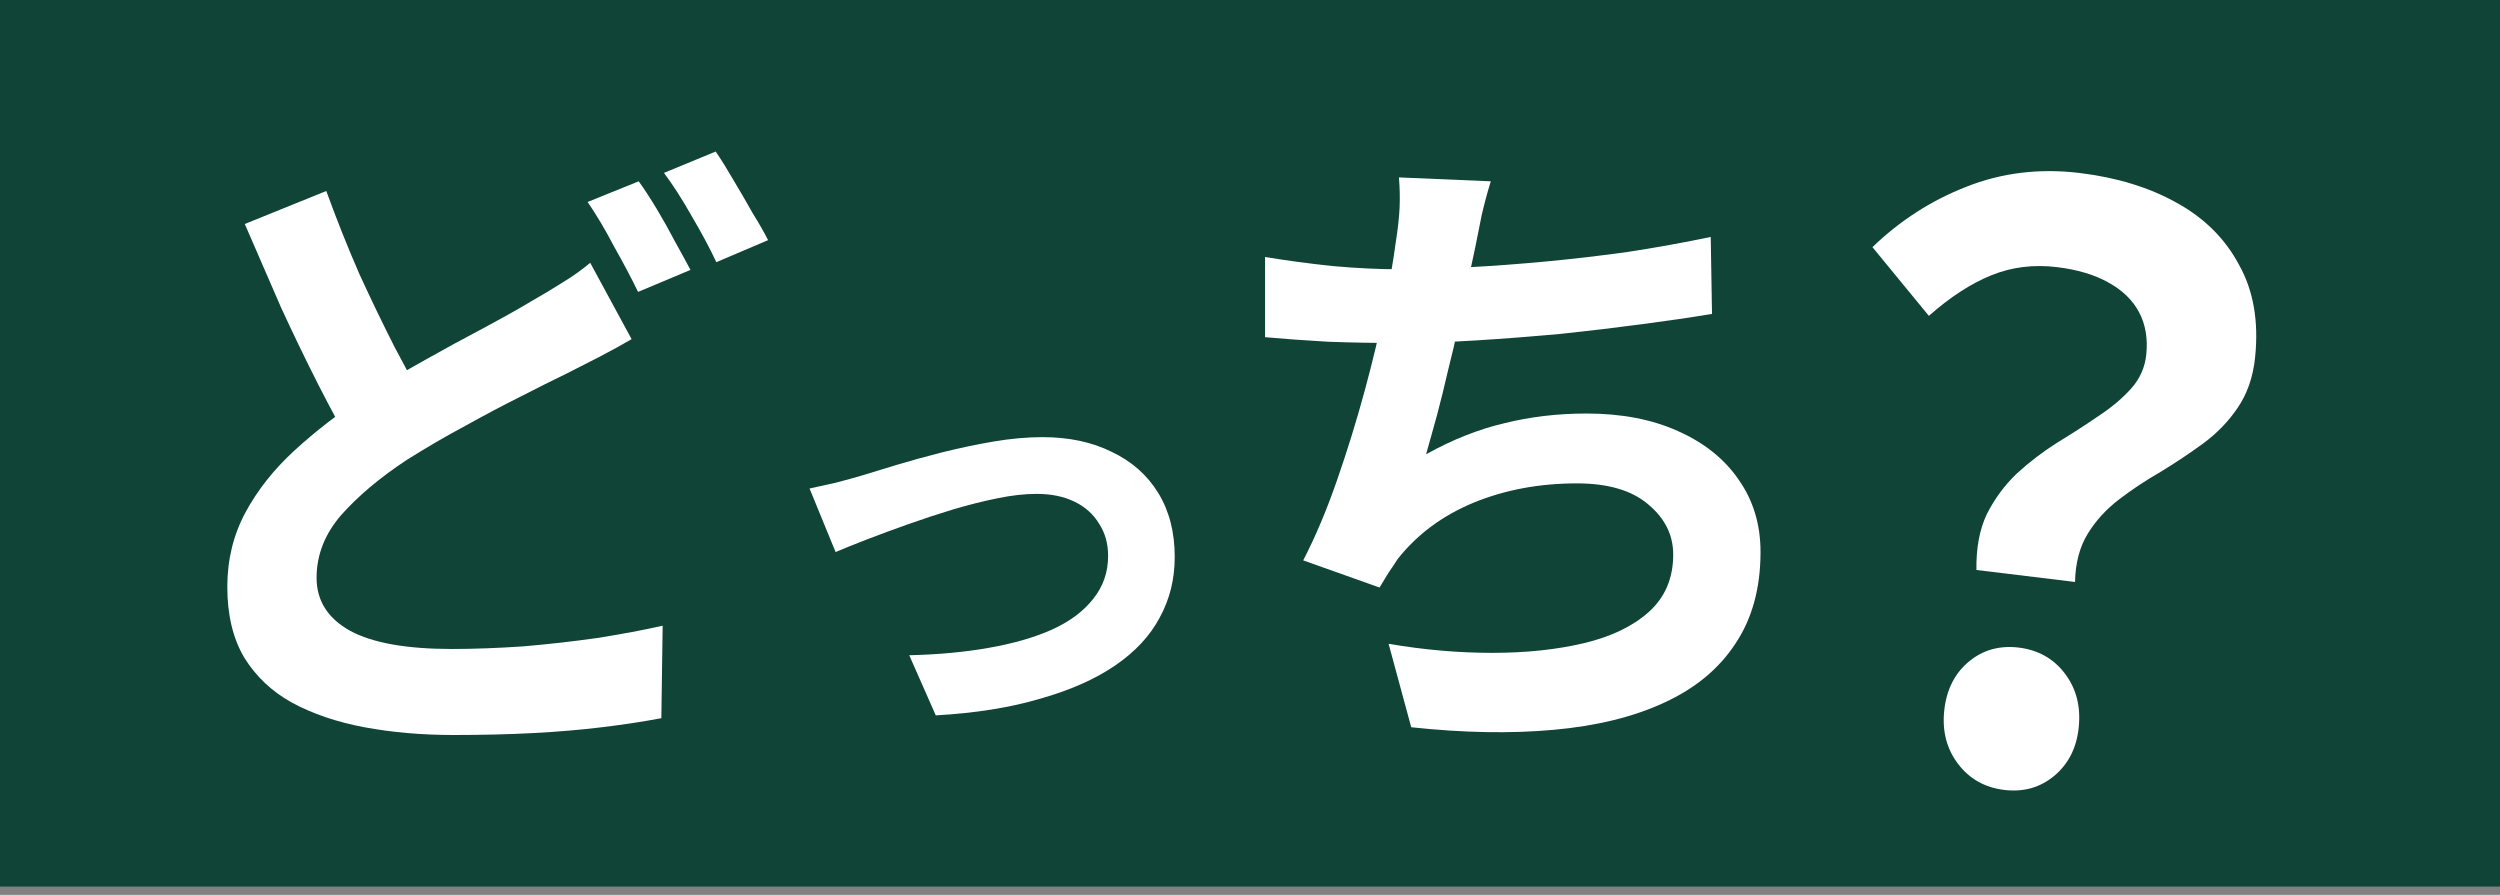 <svg width="176" height="63" viewBox="0 0 176 63" fill="none" xmlns="http://www.w3.org/2000/svg">
<rect x="0" y="0" width="176" height="63" fill="#808080" stroke="none"/>
<rect width="176" height="62.414" fill="#0F4436"/>
<path d="M104.952 12.764C104.709 13.553 104.496 14.342 104.314 15.132C104.162 15.89 104.01 16.649 103.859 17.408C103.707 18.137 103.525 18.972 103.312 19.913C103.13 20.854 102.918 21.856 102.675 22.919C102.462 23.951 102.219 24.998 101.946 26.061C101.703 27.123 101.445 28.171 101.172 29.203C100.899 30.205 100.641 31.131 100.398 31.981C102.25 30.949 104.086 30.22 105.908 29.795C107.729 29.34 109.657 29.112 111.691 29.112C114.15 29.112 116.291 29.522 118.112 30.341C119.964 31.161 121.391 32.3 122.393 33.757C123.425 35.214 123.941 36.914 123.941 38.857C123.941 41.407 123.349 43.563 122.165 45.324C121.012 47.084 119.342 48.466 117.156 49.468C115.001 50.47 112.405 51.107 109.369 51.38C106.363 51.654 103.024 51.593 99.35 51.198L97.757 45.324C100.246 45.749 102.675 45.961 105.043 45.961C107.441 45.961 109.597 45.733 111.509 45.278C113.422 44.823 114.94 44.094 116.063 43.092C117.217 42.06 117.794 40.709 117.794 39.039C117.794 37.673 117.217 36.504 116.063 35.533C114.909 34.531 113.225 34.03 111.008 34.03C108.367 34.03 105.938 34.486 103.722 35.396C101.536 36.307 99.76 37.628 98.394 39.358C98.181 39.692 97.969 40.011 97.757 40.314C97.574 40.618 97.362 40.967 97.119 41.362L91.745 39.449C92.595 37.81 93.385 35.943 94.113 33.848C94.842 31.753 95.495 29.643 96.072 27.518C96.648 25.393 97.119 23.419 97.483 21.598C97.848 19.746 98.106 18.243 98.257 17.09C98.409 16.118 98.5 15.299 98.531 14.631C98.561 13.932 98.546 13.219 98.485 12.49L104.952 12.764ZM89.059 18.091C90.516 18.334 92.094 18.547 93.795 18.729C95.495 18.881 97.058 18.957 98.485 18.957C99.942 18.957 101.536 18.911 103.267 18.82C105.028 18.729 106.879 18.592 108.822 18.41C110.765 18.228 112.708 18 114.651 17.727C116.625 17.424 118.553 17.075 120.435 16.68L120.526 22.099C119.069 22.342 117.414 22.585 115.562 22.828C113.741 23.07 111.828 23.298 109.824 23.511C107.821 23.693 105.847 23.845 103.904 23.966C101.961 24.087 100.17 24.148 98.531 24.148C96.77 24.148 95.085 24.118 93.476 24.057C91.897 23.966 90.425 23.86 89.059 23.738V18.091Z" fill="white"/>
<path d="M56.992 34.39C57.533 34.275 58.156 34.138 58.861 33.977C59.567 33.793 60.19 33.621 60.73 33.461C61.318 33.277 62.106 33.036 63.093 32.738C64.081 32.439 65.162 32.141 66.338 31.843C67.537 31.544 68.736 31.292 69.935 31.085C71.158 30.879 72.31 30.775 73.391 30.775C75.249 30.775 76.871 31.12 78.258 31.808C79.669 32.474 80.762 33.438 81.538 34.7C82.314 35.962 82.701 37.465 82.701 39.21C82.701 40.77 82.349 42.193 81.644 43.478C80.962 44.764 79.915 45.888 78.505 46.852C77.094 47.816 75.331 48.596 73.215 49.193C71.122 49.813 68.677 50.203 65.879 50.363L64.01 46.129C66.032 46.083 67.889 45.911 69.582 45.613C71.299 45.314 72.78 44.89 74.026 44.339C75.296 43.765 76.271 43.042 76.953 42.17C77.658 41.298 78.011 40.288 78.011 39.141C78.011 38.269 77.799 37.511 77.376 36.869C76.977 36.203 76.4 35.687 75.648 35.319C74.896 34.952 74.002 34.769 72.968 34.769C72.145 34.769 71.228 34.872 70.217 35.079C69.206 35.285 68.16 35.549 67.078 35.87C66.02 36.192 64.974 36.536 63.94 36.903C62.905 37.27 61.941 37.626 61.048 37.97C60.154 38.315 59.414 38.613 58.826 38.865L56.992 34.39Z" fill="white"/>
<path d="M44.465 23.875C43.736 24.3 42.992 24.71 42.233 25.104C41.505 25.469 40.73 25.863 39.911 26.288C38.97 26.744 37.877 27.29 36.632 27.928C35.418 28.535 34.127 29.218 32.761 29.977C31.395 30.706 30.014 31.51 28.617 32.391C26.735 33.635 25.202 34.925 24.018 36.261C22.864 37.597 22.287 39.069 22.287 40.678C22.287 42.288 23.077 43.532 24.655 44.413C26.234 45.263 28.617 45.688 31.805 45.688C33.353 45.688 35.023 45.627 36.814 45.506C38.605 45.354 40.351 45.157 42.051 44.914C43.782 44.64 45.315 44.352 46.651 44.048L46.559 50.56C45.284 50.803 43.888 51.016 42.37 51.198C40.882 51.38 39.273 51.517 37.543 51.608C35.812 51.699 33.945 51.744 31.942 51.744C29.695 51.744 27.6 51.562 25.657 51.198C23.714 50.834 22.014 50.257 20.557 49.468C19.13 48.678 18.007 47.616 17.187 46.28C16.398 44.944 16.003 43.289 16.003 41.316C16.003 39.403 16.428 37.658 17.278 36.079C18.128 34.5 19.282 33.043 20.739 31.707C22.196 30.372 23.82 29.112 25.612 27.928C27.069 26.986 28.511 26.121 29.938 25.332C31.395 24.512 32.761 23.768 34.036 23.101C35.342 22.402 36.45 21.78 37.361 21.233C38.211 20.748 38.97 20.292 39.638 19.867C40.336 19.442 40.973 18.987 41.55 18.501L44.465 23.875ZM22.97 13.446C23.699 15.45 24.473 17.393 25.293 19.275C26.143 21.127 26.978 22.858 27.797 24.467C28.648 26.076 29.422 27.503 30.12 28.747L24.974 31.799C24.154 30.402 23.304 28.838 22.424 27.108C21.544 25.378 20.663 23.556 19.783 21.643C18.933 19.7 18.082 17.742 17.233 15.769L22.97 13.446ZM44.966 12.763C45.36 13.31 45.785 13.962 46.241 14.721C46.696 15.48 47.121 16.239 47.516 16.998C47.941 17.757 48.305 18.425 48.609 19.002L44.92 20.55C44.465 19.609 43.903 18.547 43.235 17.363C42.598 16.148 41.975 15.101 41.368 14.22L44.966 12.763ZM50.385 10.668C50.779 11.245 51.204 11.928 51.66 12.718C52.115 13.477 52.555 14.236 52.98 14.995C53.436 15.723 53.8 16.361 54.073 16.907L50.43 18.456C49.975 17.484 49.398 16.406 48.7 15.222C48.032 14.038 47.379 13.021 46.742 12.171L50.385 10.668Z" fill="white"/>
<path d="M139.14 40.127C139.115 38.595 139.357 37.287 139.868 36.203C140.414 35.123 141.11 34.176 141.957 33.361C142.838 32.551 143.784 31.826 144.794 31.184C145.84 30.547 146.813 29.92 147.711 29.303C148.646 28.691 149.42 28.04 150.036 27.35C150.651 26.661 151.005 25.863 151.098 24.957C151.214 23.825 151.043 22.83 150.586 21.972C150.129 21.114 149.401 20.414 148.403 19.873C147.441 19.335 146.242 18.98 144.807 18.805C143.157 18.605 141.611 18.799 140.171 19.388C138.73 19.977 137.271 20.927 135.793 22.238L131.82 17.399C133.754 15.533 135.951 14.118 138.411 13.156C140.91 12.161 143.577 11.835 146.411 12.179C149.03 12.498 151.302 13.194 153.226 14.268C155.186 15.347 156.654 16.806 157.628 18.644C158.642 20.448 159.02 22.615 158.761 25.143C158.619 26.54 158.206 27.732 157.524 28.719C156.882 29.672 156.069 30.51 155.088 31.231C154.145 31.919 153.151 32.582 152.106 33.219C151.063 33.818 150.089 34.464 149.183 35.157C148.277 35.849 147.54 36.657 146.973 37.582C146.407 38.507 146.11 39.636 146.082 40.97L139.14 40.127ZM141.098 55.611C139.734 55.445 138.652 54.836 137.852 53.783C137.051 52.731 136.725 51.488 136.871 50.053C137.022 48.581 137.594 47.428 138.587 46.593C139.581 45.759 140.759 45.425 142.122 45.59C143.486 45.756 144.568 46.365 145.368 47.417C146.169 48.47 146.494 49.732 146.343 51.204C146.196 52.639 145.626 53.773 144.633 54.608C143.639 55.442 142.461 55.776 141.098 55.611Z" fill="white"/>
</svg>
